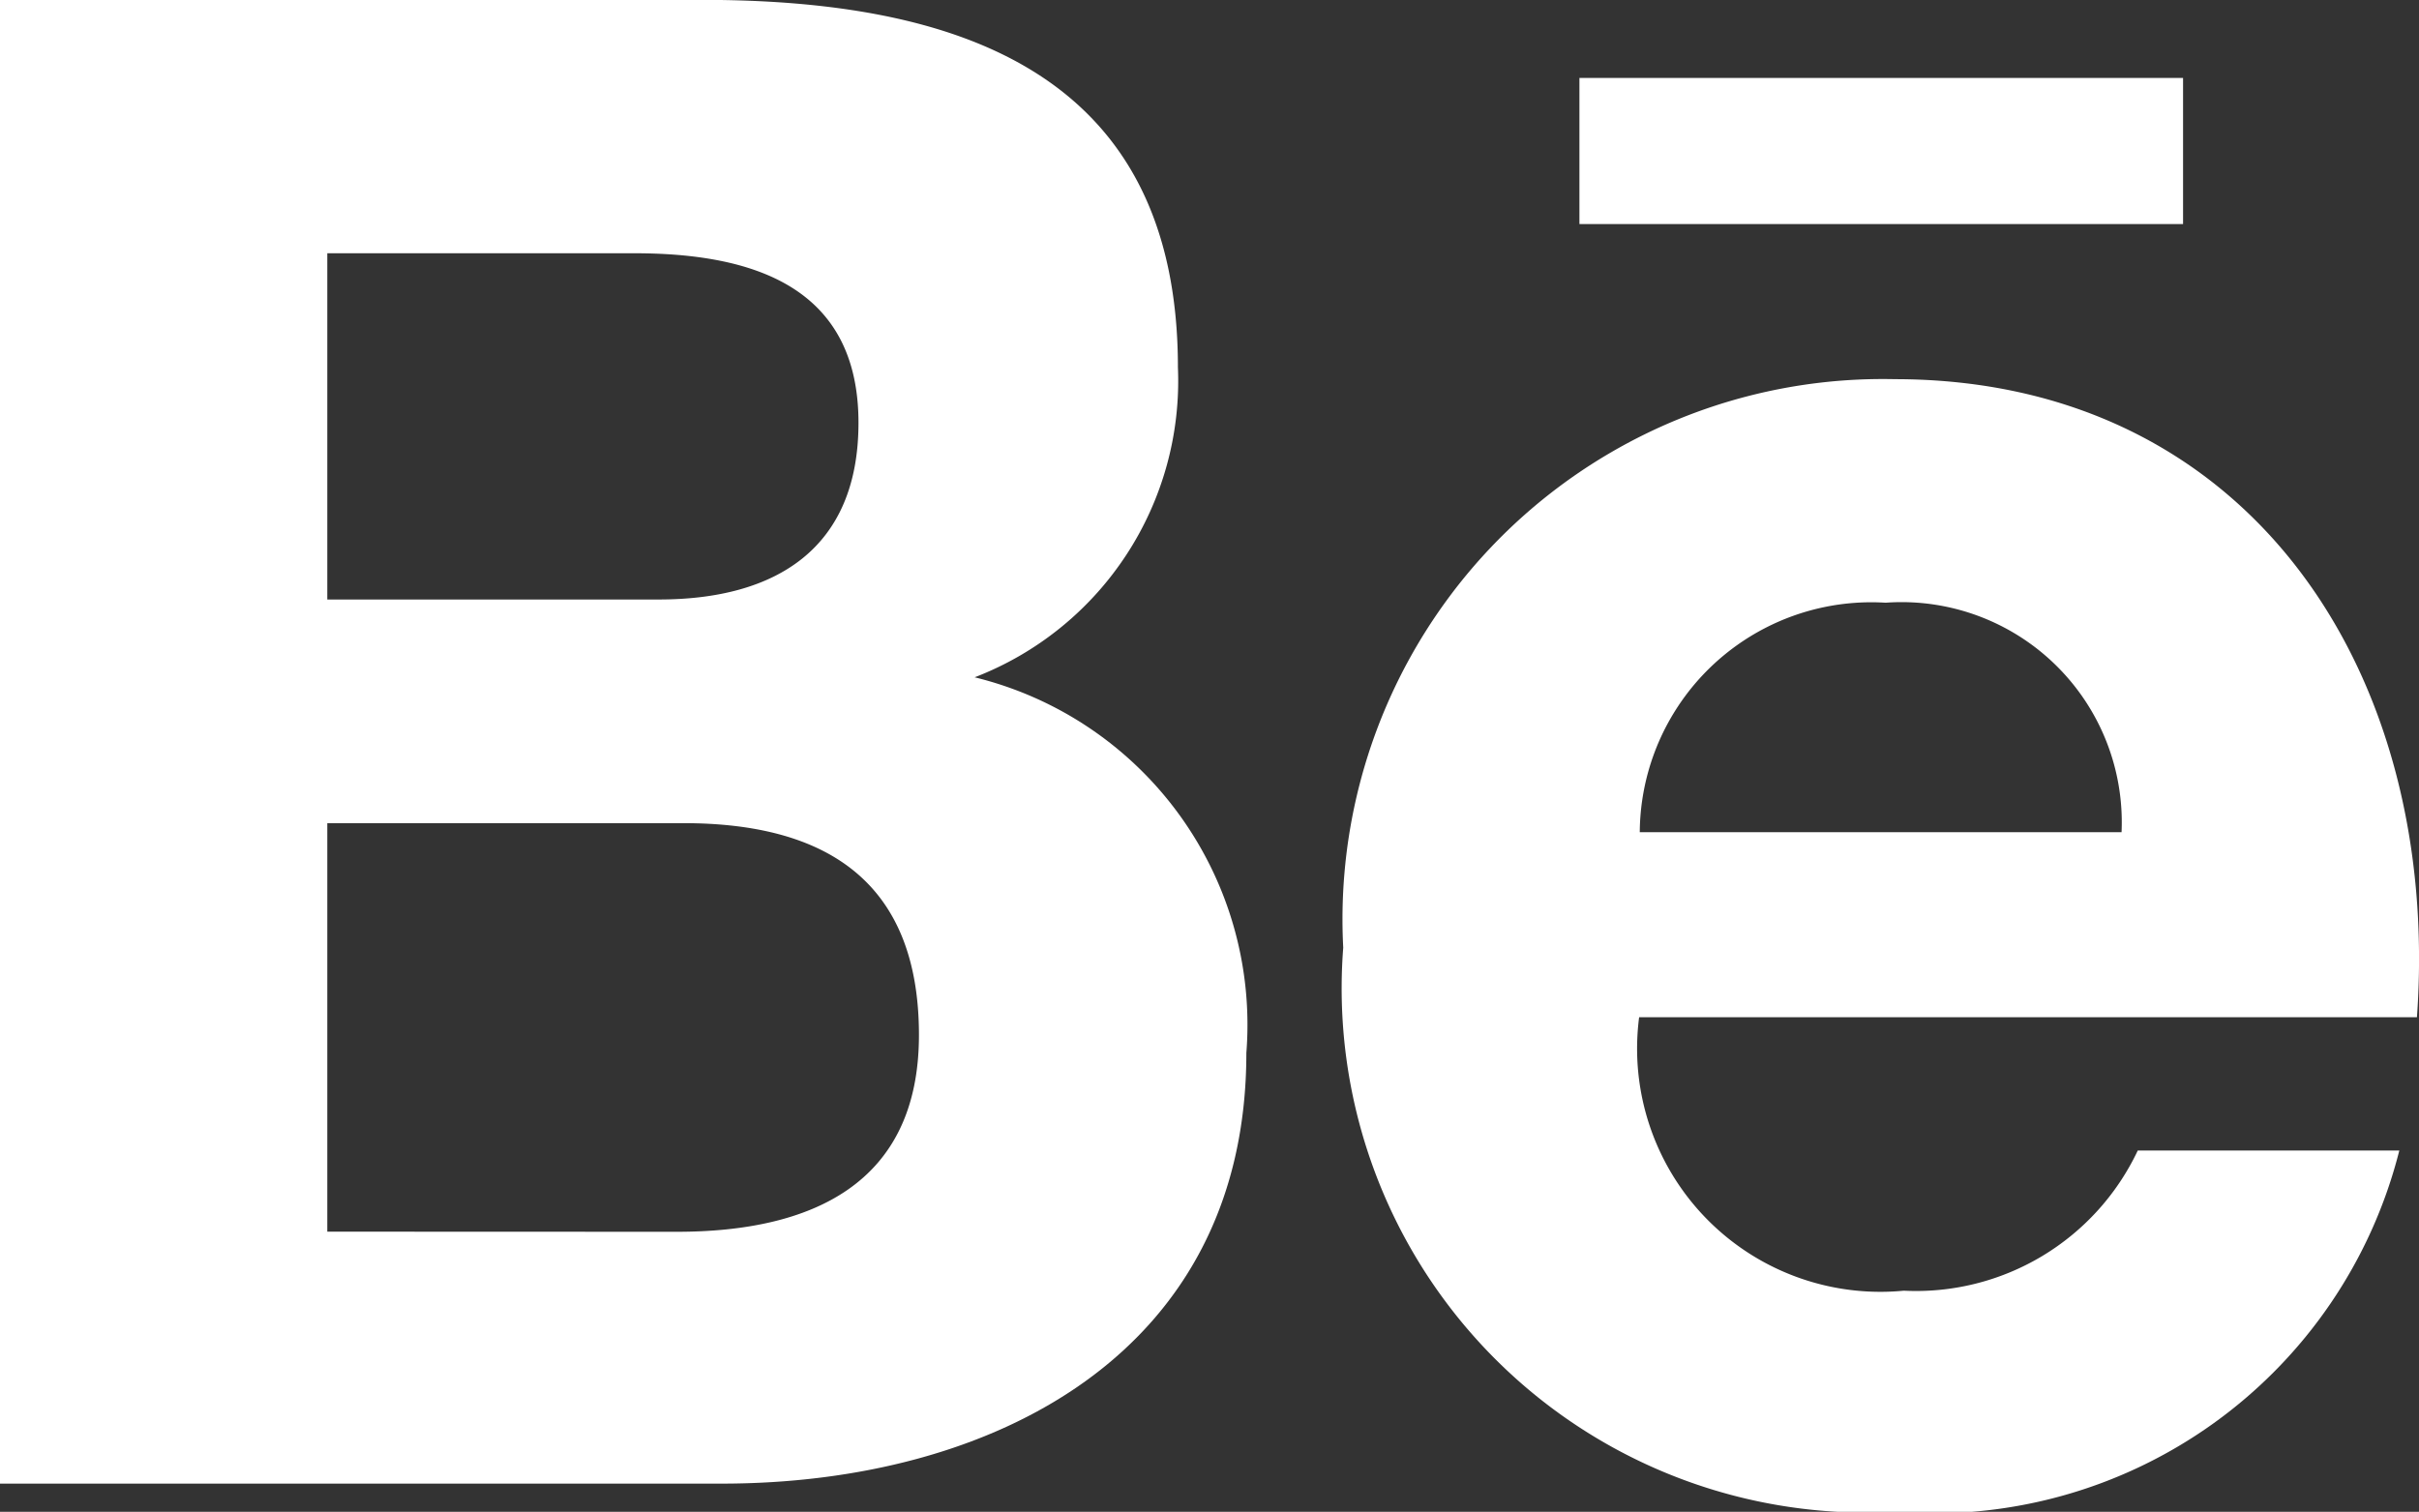 <svg xmlns="http://www.w3.org/2000/svg" width="18.803" height="11.754" viewBox="0 0 18.803 11.754"><rect x="0" y="0" width="18.803" height="11.754" fill="#333333" stroke="none"/><defs><style>.a{fill:#fff;}</style></defs><g transform="translate(0 -4.5)"><path class="a" d="M9.688,12.686a2.781,2.781,0,0,0-2.112-2.92,2.469,2.469,0,0,0,1.58-2.409c0-2.3-1.718-2.858-3.7-2.858H0V16.035H5.609c2.1,0,4.079-1.005,4.079-3.349ZM2.544,6.469H4.93c.918,0,1.743.257,1.743,1.318,0,.979-.643,1.374-1.552,1.374H2.544Zm0,7.607V10.9H5.315c1.12,0,1.828.465,1.828,1.647,0,1.165-.845,1.53-1.881,1.53Z"/><path class="a" d="M17.612,17.068a3.734,3.734,0,0,0,3.921-2.809H19.5a1.906,1.906,0,0,1-1.819,1.09,1.891,1.891,0,0,1-2.057-2.126H21.67c.191-2.678-1.3-4.961-4.059-4.961a4.2,4.2,0,0,0-4.287,4.42A4.076,4.076,0,0,0,17.612,17.068ZM17.54,10a1.712,1.712,0,0,1,1.834,1.784H15.629A1.8,1.8,0,0,1,17.54,10Z" transform="translate(-2.883 -0.814)"/><path class="a" d="M15.667,5.273h4.692V6.409H15.667Z" transform="translate(-3.39 -0.167)"/></g></svg>